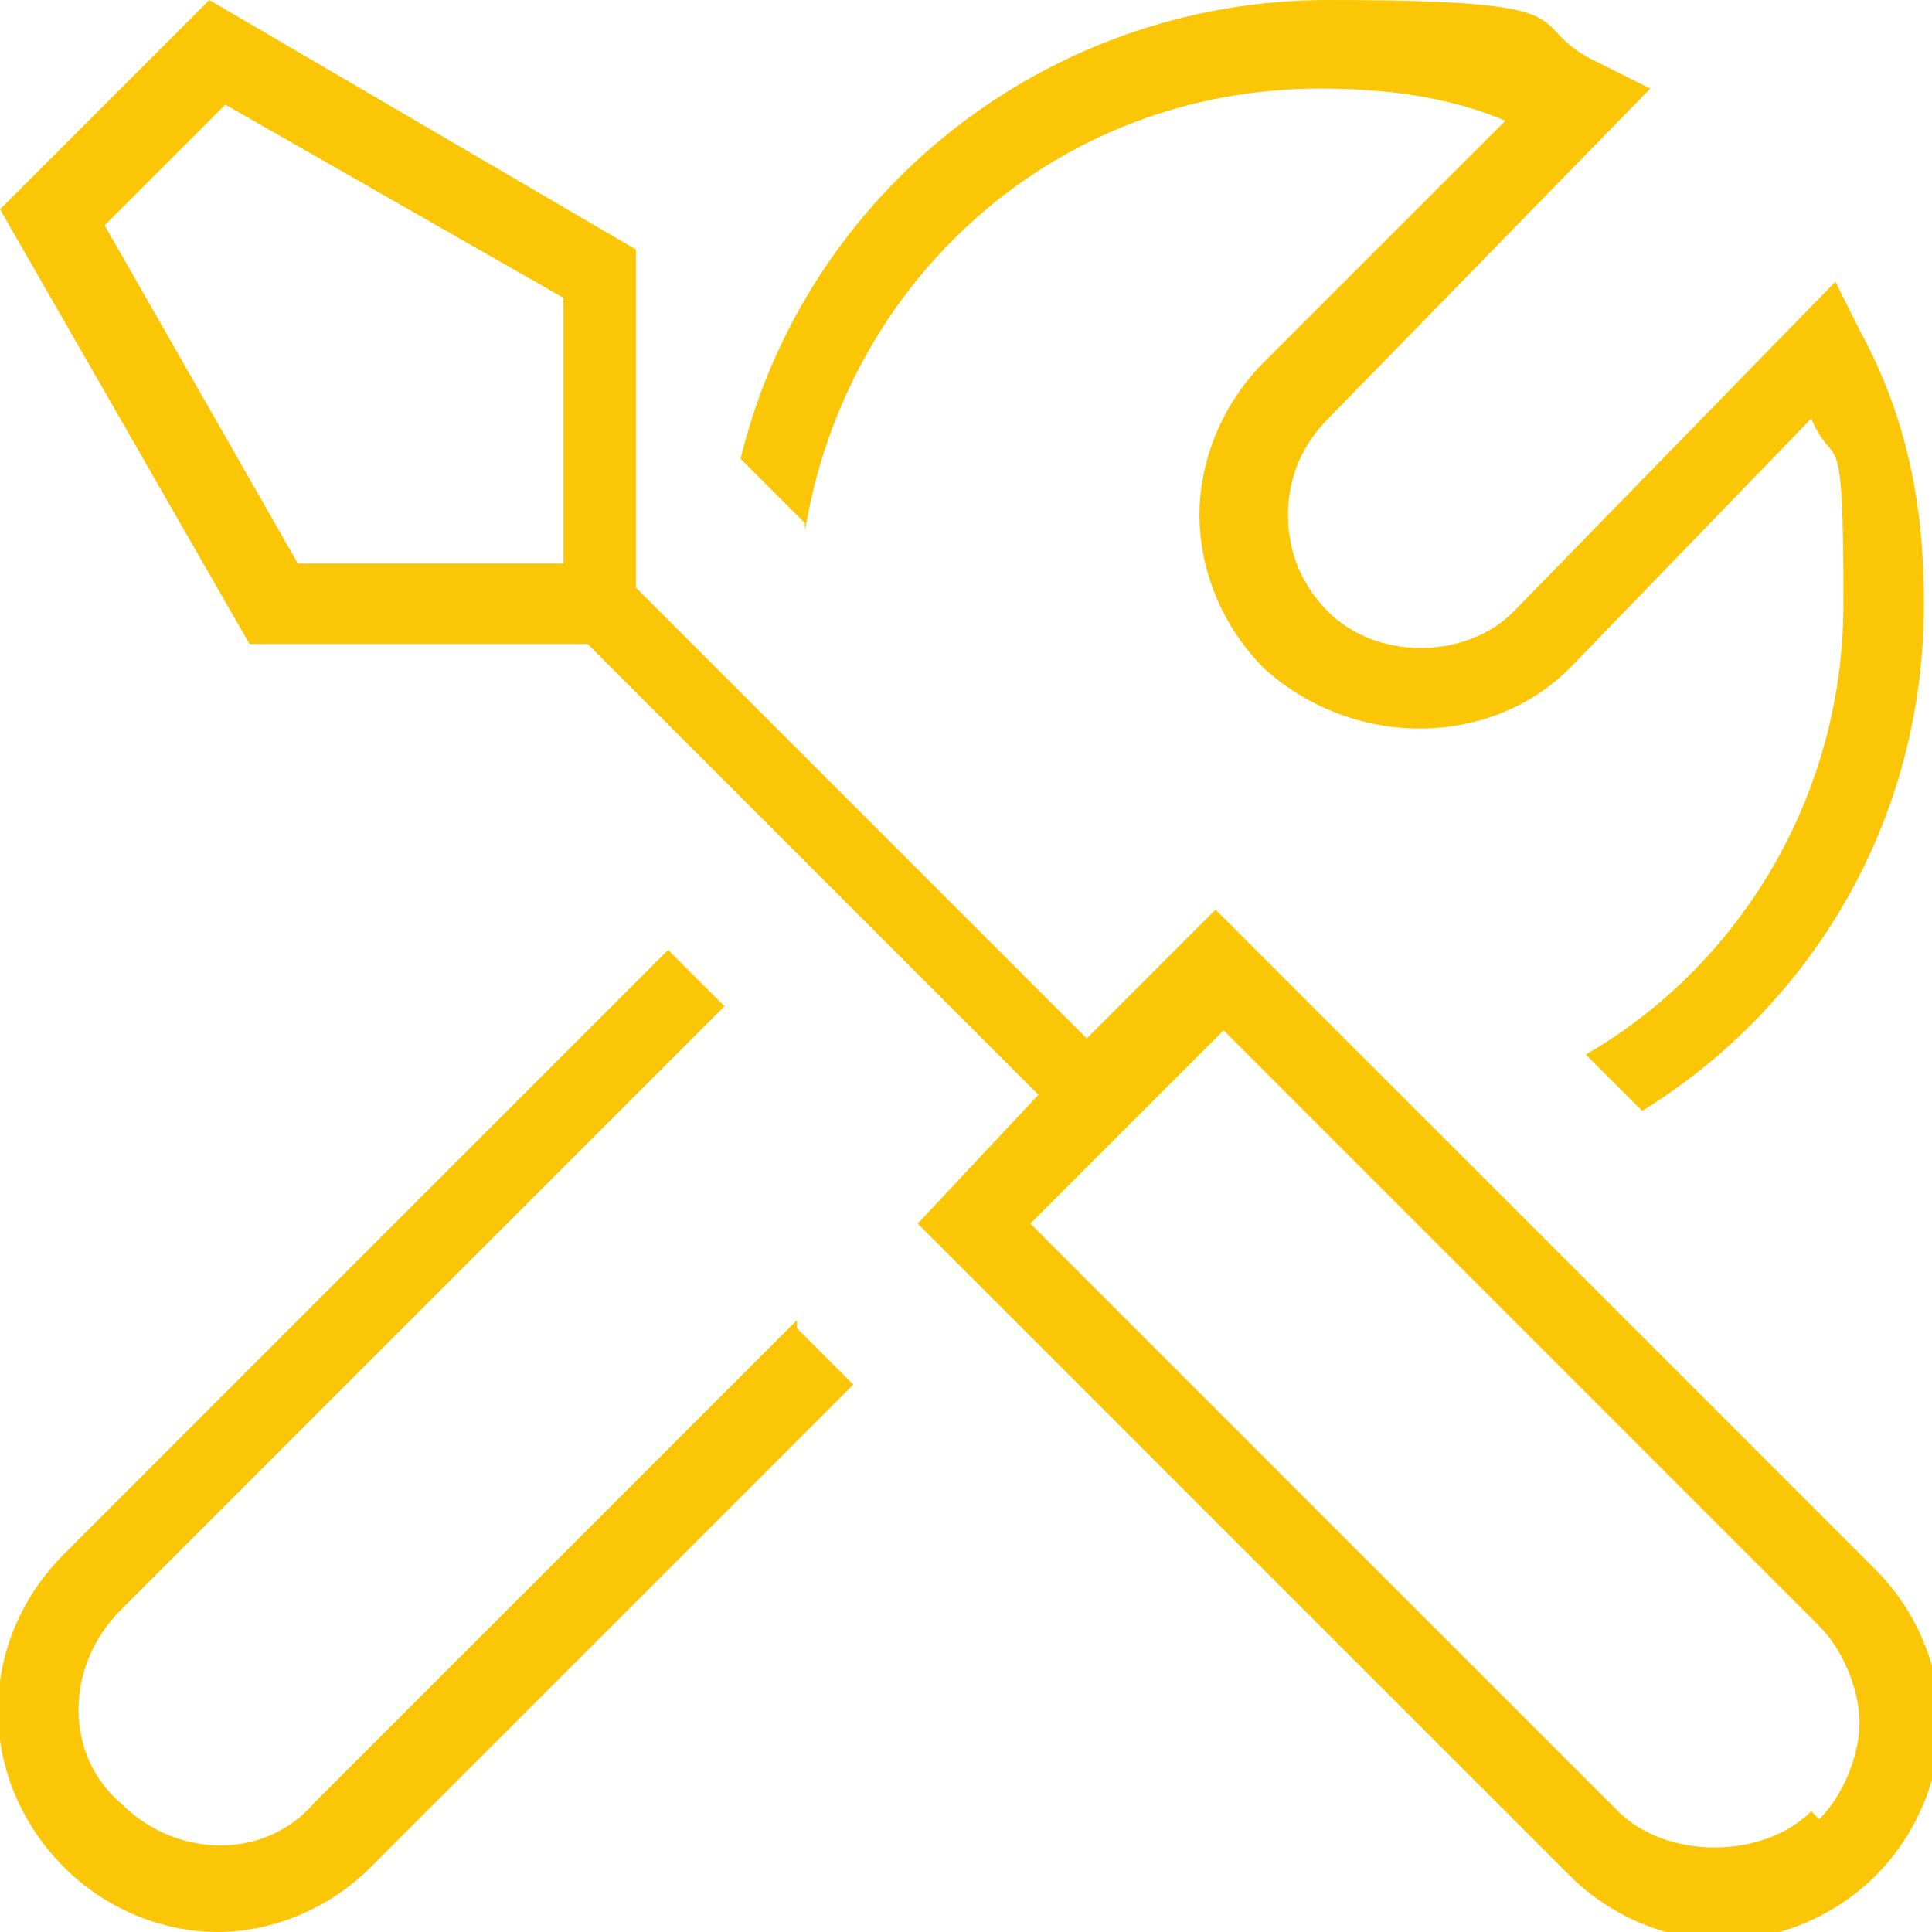 <?xml version="1.0" encoding="UTF-8"?>
<svg id="Layer_1" xmlns="http://www.w3.org/2000/svg" version="1.1" viewBox="0 0 24 24">
  <!-- Generator: Adobe Illustrator 29.3.1, SVG Export Plug-In . SVG Version: 2.1.0 Build 151)  -->
  <defs>
    <style>
      .st0 {
        fill: #fac606;
      }
    </style>
  </defs>
  <path class="st0" d="M23.2,19.4l-8.1-8.1-1.6,1.6-5.6-5.6V3.1L2.6,0,0,2.6l3.1,5.4h4.2l5.6,5.6-1.5,1.6,8.1,8.1c.5.5,1.2.8,1.9.8s1.4-.3,1.9-.8c.5-.5.8-1.2.8-1.9s-.3-1.4-.8-1.9ZM7,7h-3.3L1.3,2.8l1.5-1.5,4.2,2.4v3.3ZM22.5,22.5c-.6.6-1.8.6-2.4,0l-7.3-7.3,2.4-2.4,7.4,7.4c.3.3.5.8.5,1.2s-.2.9-.5,1.2h0ZM9.9,16.5l.7.7-6,6c-.5.5-1.2.8-1.9.8s-1.4-.3-1.9-.8c-1.1-1.1-1.1-2.8,0-3.9l7.5-7.5.7.7-7.5,7.5c-.7.7-.7,1.8,0,2.4.7.7,1.8.7,2.4,0l6-6ZM10,6.5l-.8-.8C10,2.4,13,0,16.5,0s2.3.3,3.4.8l.6.3-4,4.1c-.3.3-.5.7-.5,1.2s.2.9.5,1.2c.6.6,1.7.6,2.3,0l4-4.1.3.6c.6,1.1.8,2.2.8,3.4,0,2.7-1.4,5-3.5,6.3l-.7-.7c1.9-1.1,3.2-3.2,3.2-5.6s-.1-1.6-.4-2.3l-3,3.1c-1,1-2.7,1-3.8,0-.5-.5-.8-1.2-.8-1.9s.3-1.4.8-1.9l3-3c-.7-.3-1.5-.4-2.3-.4-3.3,0-5.9,2.4-6.4,5.5h0Z"/>
</svg>